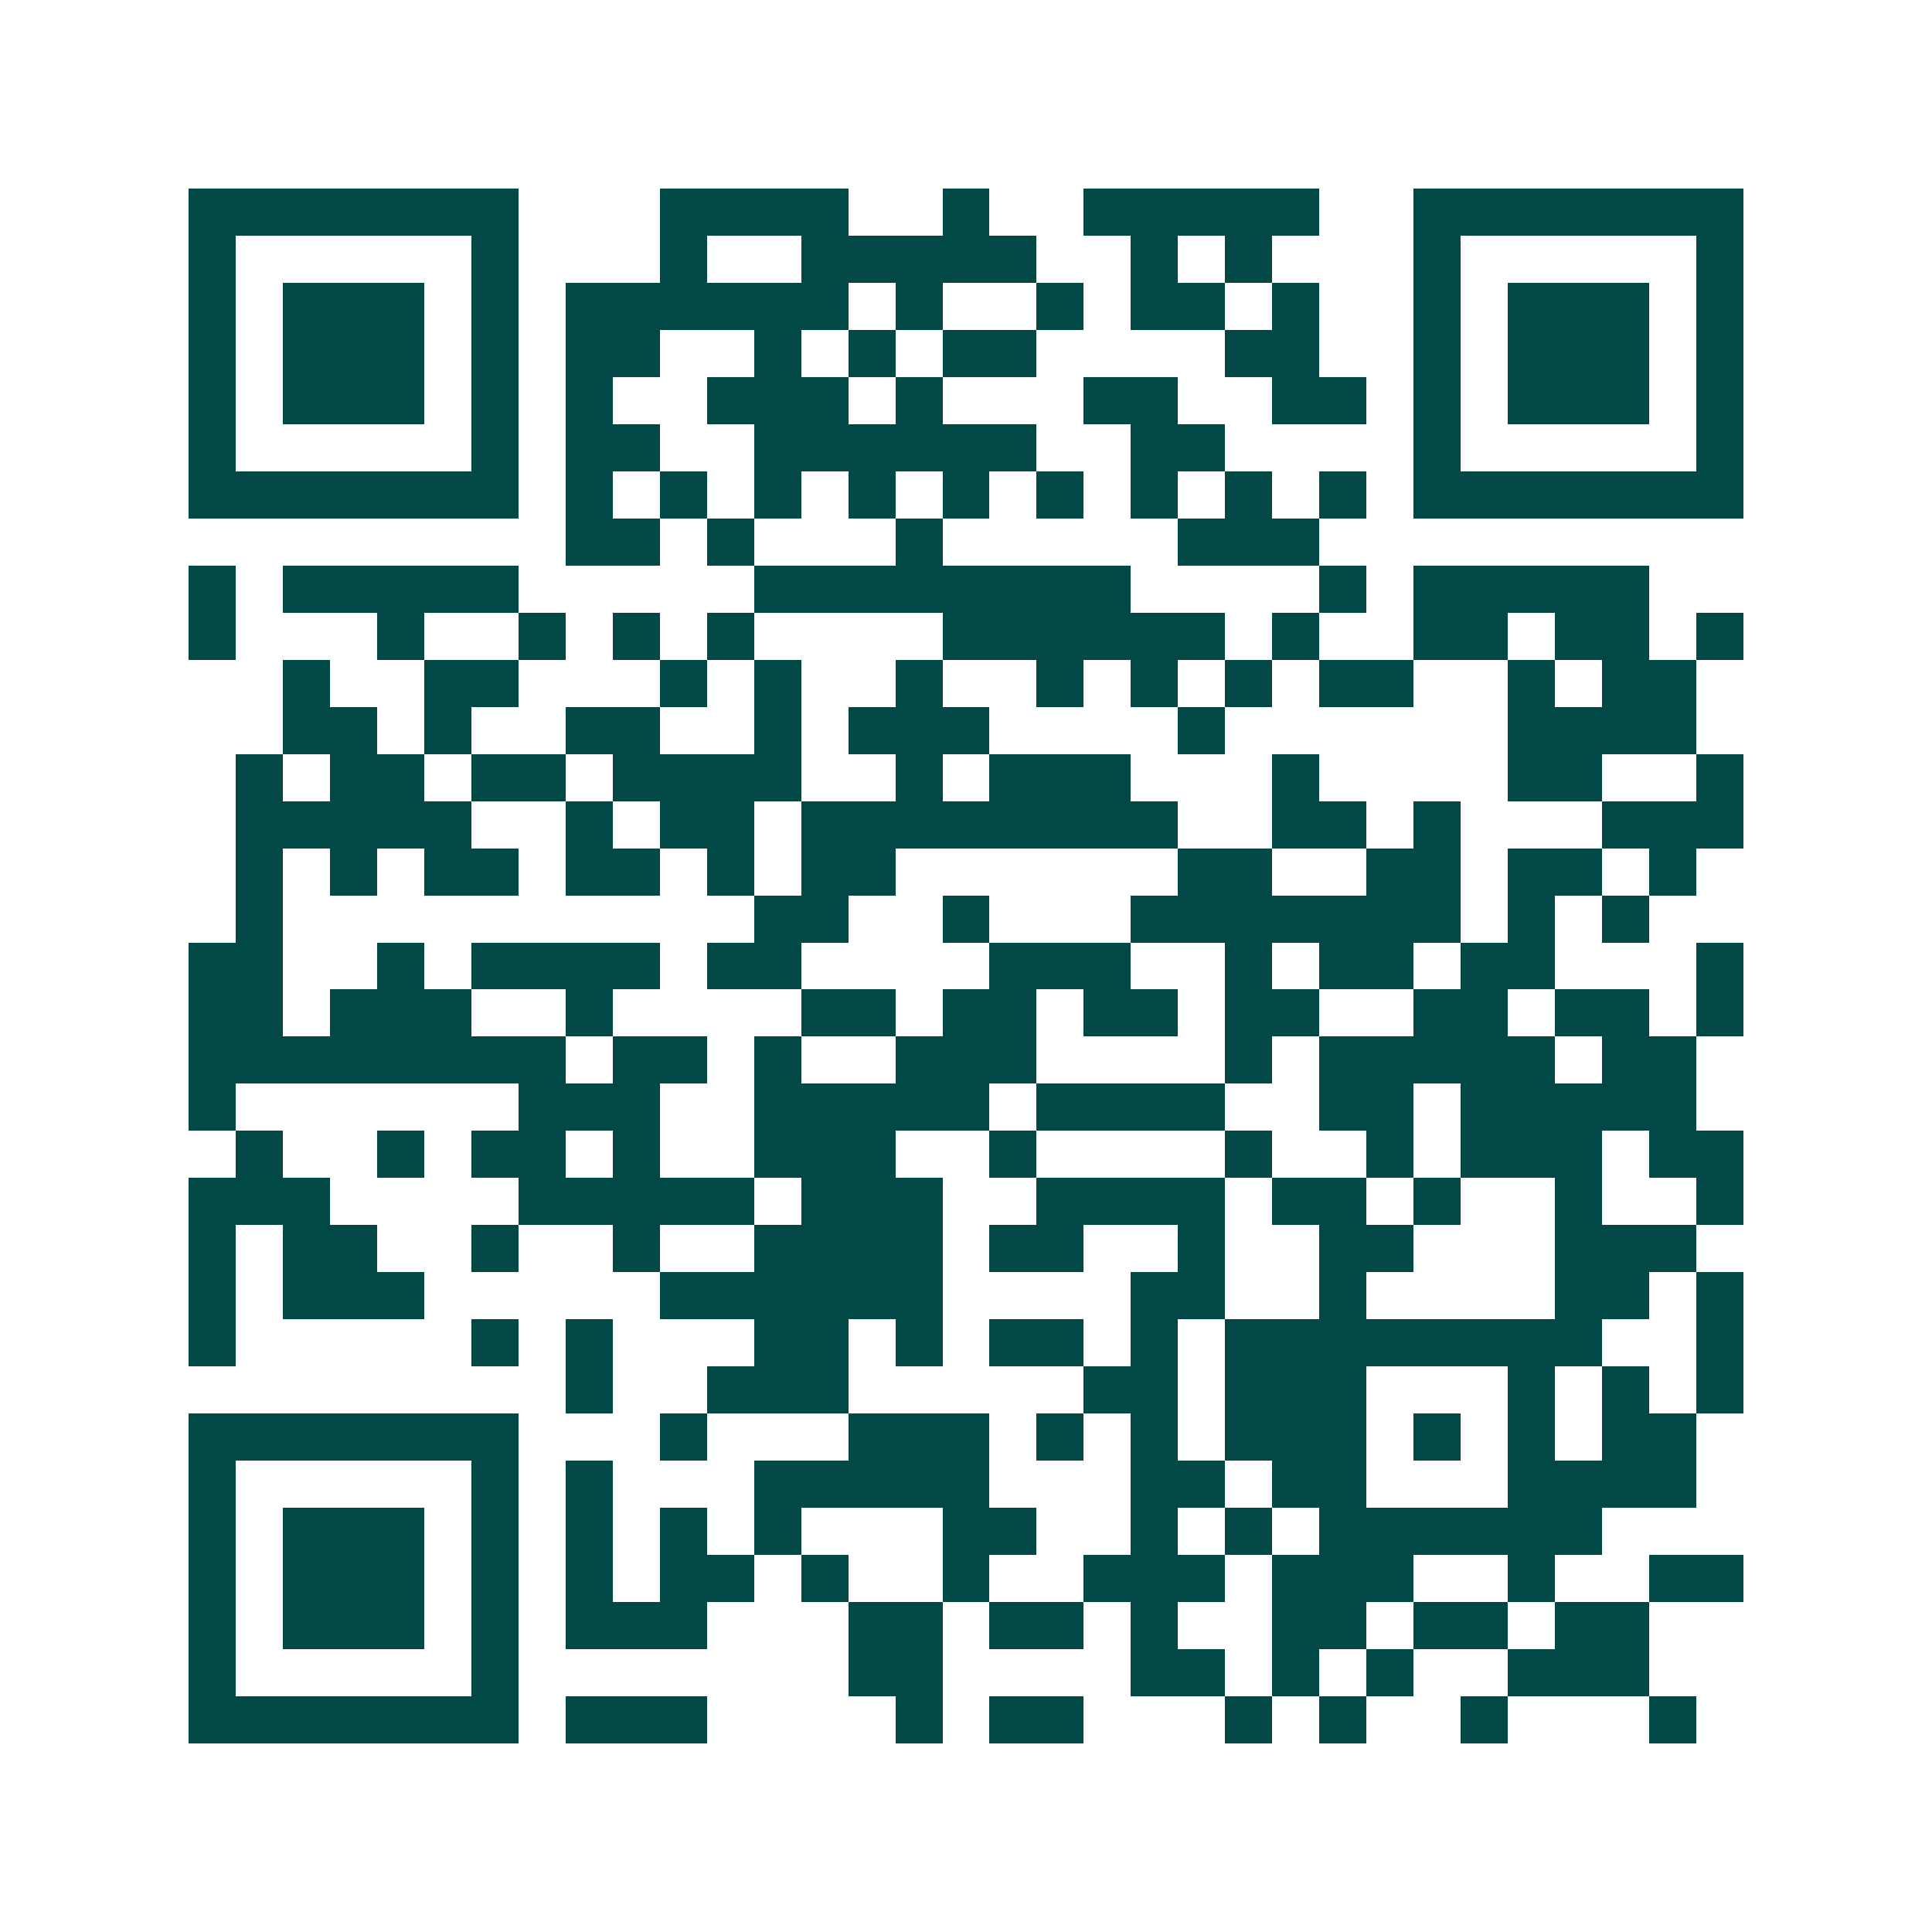 <svg xmlns="http://www.w3.org/2000/svg" width="200" height="200" viewBox="0 0 41 41" shape-rendering="crispEdges"><path fill="#ffffff" d="M0 0h41v41H0z"/><path stroke="#014847" d="M4 4.5h7m3 0h4m2 0h1m2 0h5m2 0h7M4 5.5h1m5 0h1m3 0h1m2 0h5m2 0h1m1 0h1m3 0h1m5 0h1M4 6.5h1m1 0h3m1 0h1m1 0h6m1 0h1m2 0h1m1 0h2m1 0h1m2 0h1m1 0h3m1 0h1M4 7.5h1m1 0h3m1 0h1m1 0h2m2 0h1m1 0h1m1 0h2m4 0h2m2 0h1m1 0h3m1 0h1M4 8.5h1m1 0h3m1 0h1m1 0h1m2 0h3m1 0h1m3 0h2m2 0h2m1 0h1m1 0h3m1 0h1M4 9.5h1m5 0h1m1 0h2m2 0h6m2 0h2m4 0h1m5 0h1M4 10.5h7m1 0h1m1 0h1m1 0h1m1 0h1m1 0h1m1 0h1m1 0h1m1 0h1m1 0h1m1 0h7M12 11.5h2m1 0h1m3 0h1m5 0h3M4 12.5h1m1 0h5m5 0h8m4 0h1m1 0h5M4 13.5h1m3 0h1m2 0h1m1 0h1m1 0h1m4 0h6m1 0h1m2 0h2m1 0h2m1 0h1M6 14.5h1m2 0h2m3 0h1m1 0h1m2 0h1m2 0h1m1 0h1m1 0h1m1 0h2m2 0h1m1 0h2M6 15.5h2m1 0h1m2 0h2m2 0h1m1 0h3m4 0h1m6 0h4M5 16.5h1m1 0h2m1 0h2m1 0h4m2 0h1m1 0h3m3 0h1m4 0h2m2 0h1M5 17.5h5m2 0h1m1 0h2m1 0h8m2 0h2m1 0h1m3 0h3M5 18.5h1m1 0h1m1 0h2m1 0h2m1 0h1m1 0h2m6 0h2m2 0h2m1 0h2m1 0h1M5 19.5h1m10 0h2m2 0h1m3 0h7m1 0h1m1 0h1M4 20.5h2m2 0h1m1 0h4m1 0h2m4 0h3m2 0h1m1 0h2m1 0h2m3 0h1M4 21.5h2m1 0h3m2 0h1m4 0h2m1 0h2m1 0h2m1 0h2m2 0h2m1 0h2m1 0h1M4 22.5h8m1 0h2m1 0h1m2 0h3m4 0h1m1 0h5m1 0h2M4 23.5h1m6 0h3m2 0h5m1 0h4m2 0h2m1 0h5M5 24.5h1m2 0h1m1 0h2m1 0h1m2 0h3m2 0h1m4 0h1m2 0h1m1 0h3m1 0h2M4 25.5h3m4 0h5m1 0h3m2 0h4m1 0h2m1 0h1m2 0h1m2 0h1M4 26.5h1m1 0h2m2 0h1m2 0h1m2 0h4m1 0h2m2 0h1m2 0h2m3 0h3M4 27.5h1m1 0h3m5 0h6m4 0h2m2 0h1m4 0h2m1 0h1M4 28.5h1m5 0h1m1 0h1m3 0h2m1 0h1m1 0h2m1 0h1m1 0h8m2 0h1M12 29.5h1m2 0h3m5 0h2m1 0h3m3 0h1m1 0h1m1 0h1M4 30.5h7m3 0h1m3 0h3m1 0h1m1 0h1m1 0h3m1 0h1m1 0h1m1 0h2M4 31.5h1m5 0h1m1 0h1m3 0h5m3 0h2m1 0h2m3 0h4M4 32.5h1m1 0h3m1 0h1m1 0h1m1 0h1m1 0h1m3 0h2m2 0h1m1 0h1m1 0h6M4 33.5h1m1 0h3m1 0h1m1 0h1m1 0h2m1 0h1m2 0h1m2 0h3m1 0h3m2 0h1m2 0h2M4 34.5h1m1 0h3m1 0h1m1 0h3m3 0h2m1 0h2m1 0h1m2 0h2m1 0h2m1 0h2M4 35.5h1m5 0h1m7 0h2m4 0h2m1 0h1m1 0h1m2 0h3M4 36.5h7m1 0h3m4 0h1m1 0h2m3 0h1m1 0h1m2 0h1m3 0h1"/></svg>
